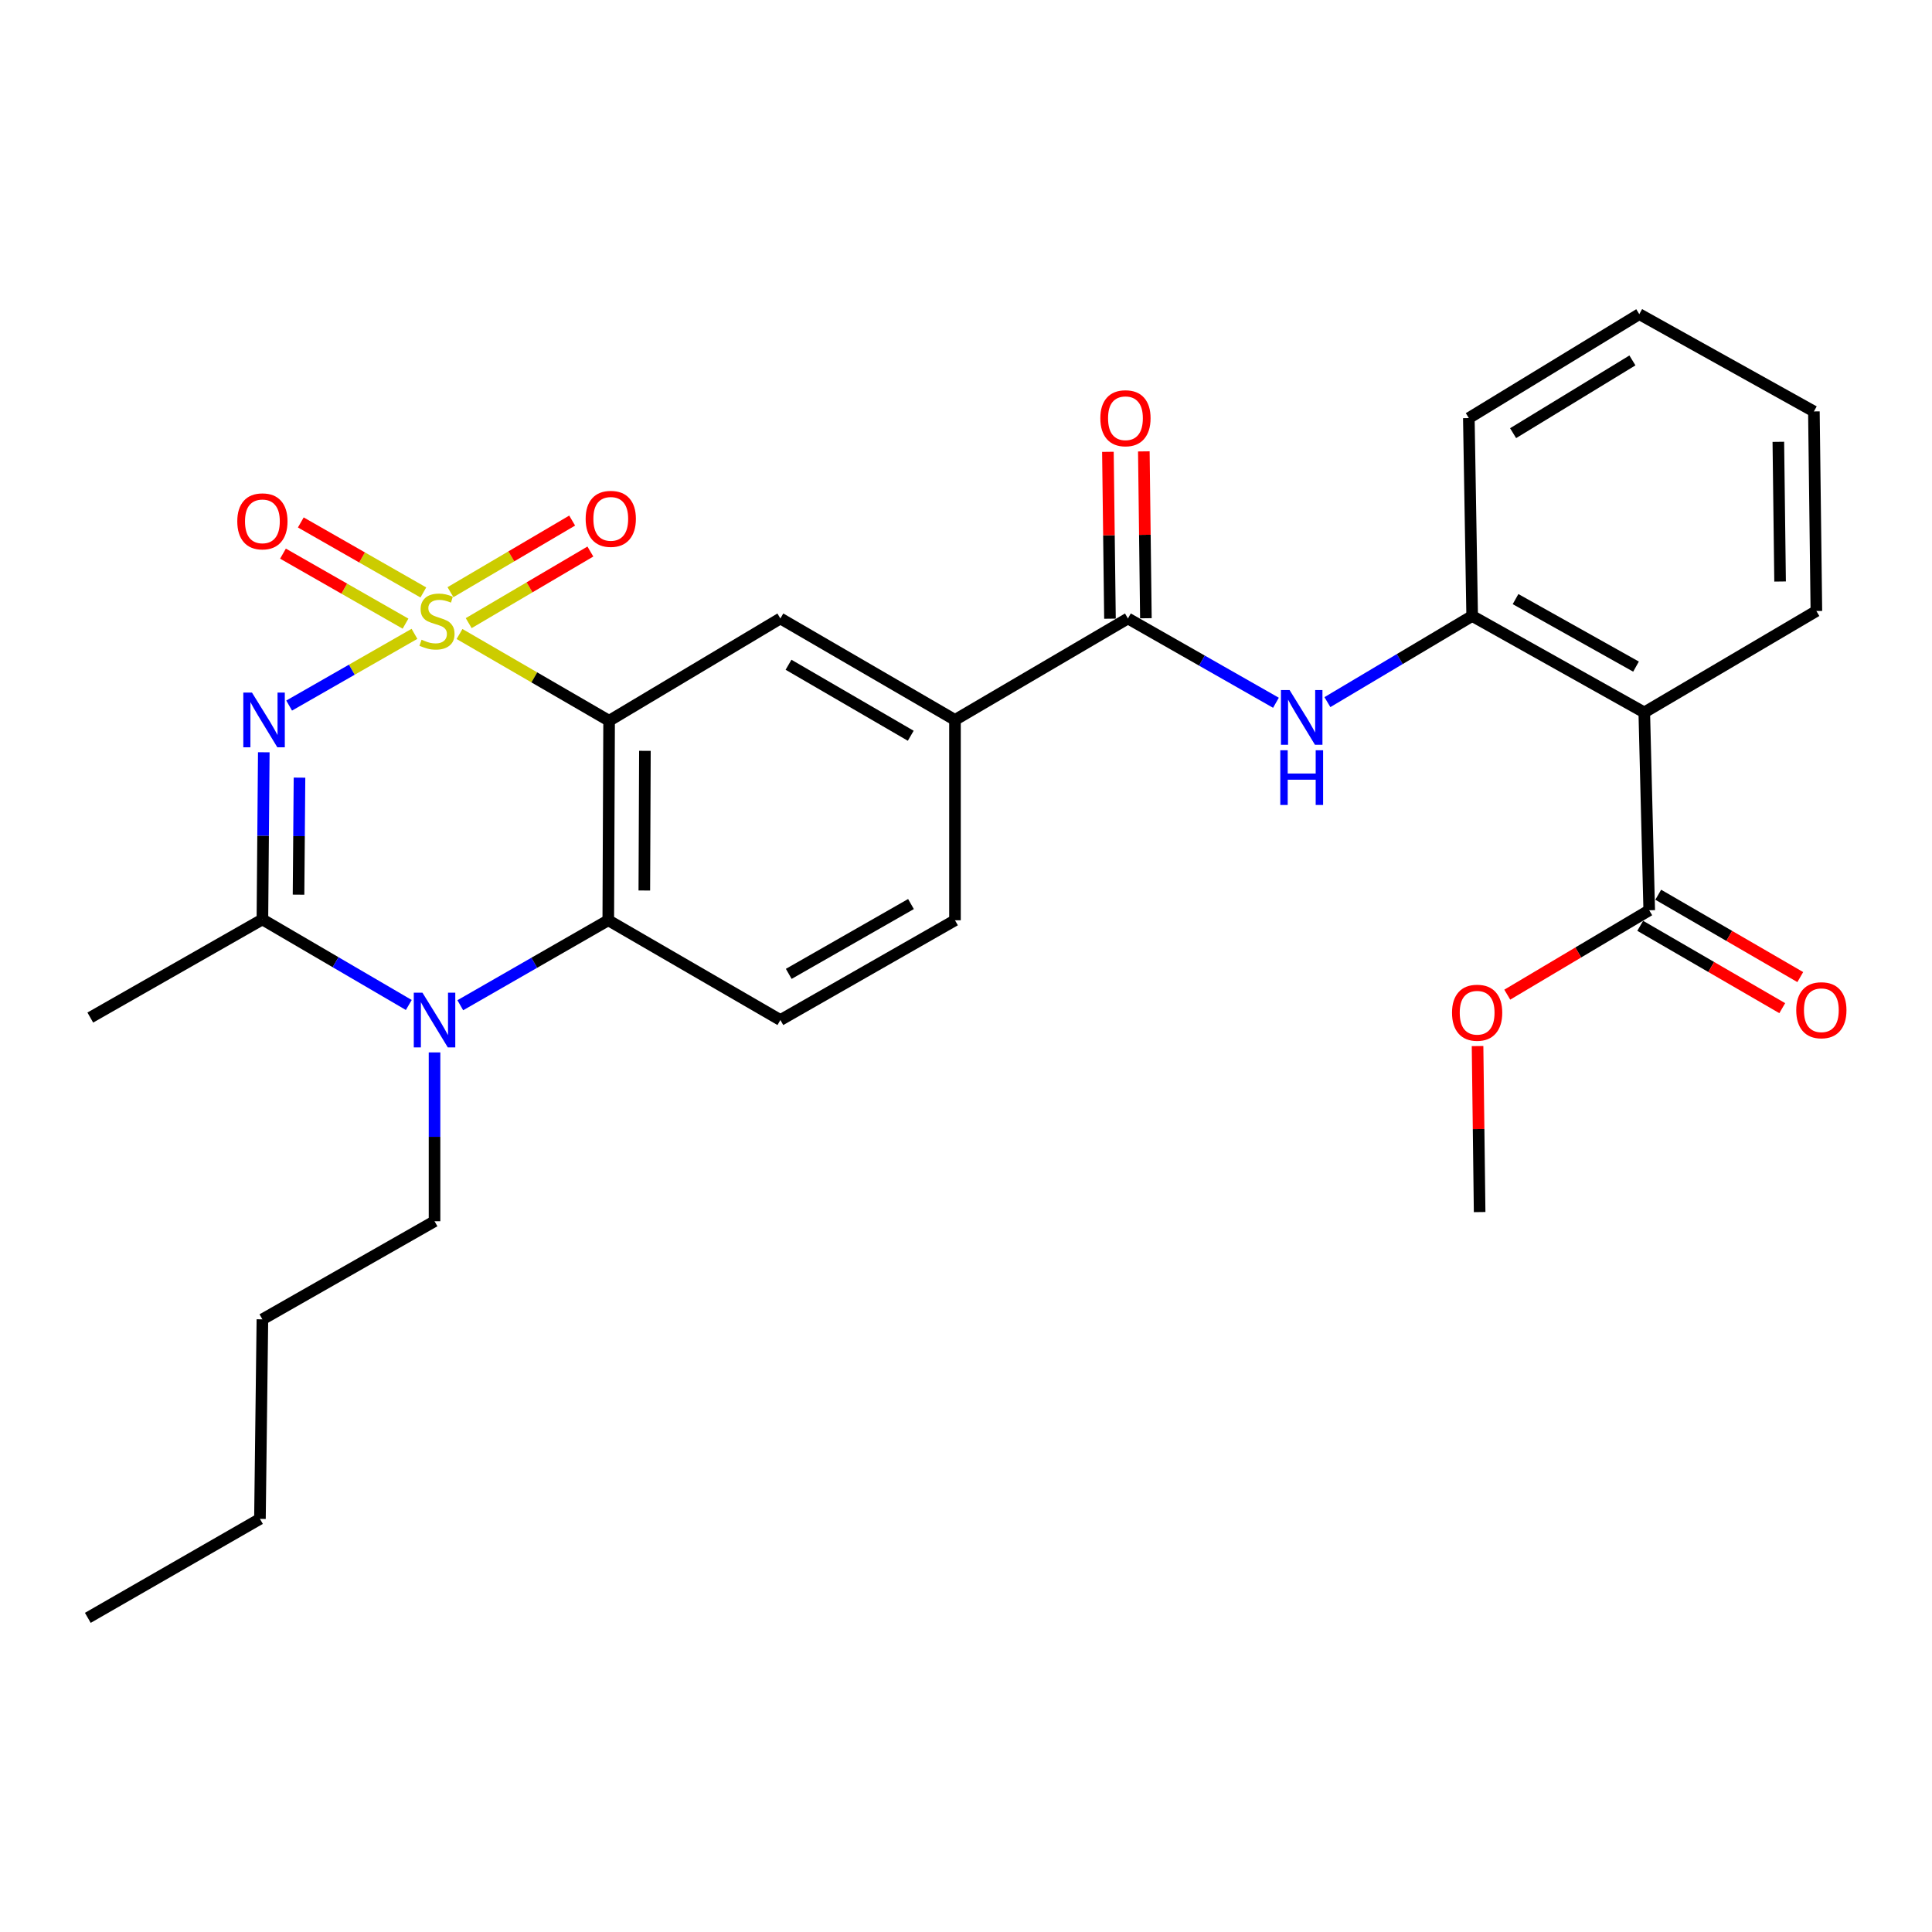 <?xml version='1.0' encoding='iso-8859-1'?>
<svg version='1.1' baseProfile='full'
              xmlns='http://www.w3.org/2000/svg'
                      xmlns:rdkit='http://www.rdkit.org/xml'
                      xmlns:xlink='http://www.w3.org/1999/xlink'
                  xml:space='preserve'
width='1000px' height='1000px' viewBox='0 0 1000 1000'>
<!-- END OF HEADER -->
<rect style='opacity:1.0;fill:#FFFFFF;stroke:none' width='1000' height='1000' x='0' y='0'> </rect>
<path class='bond-0' d='M 214.534,328.073 L 182.096,346.637' style='fill:none;fill-rule:evenodd;stroke:#CCCC00;stroke-width:6px;stroke-linecap:butt;stroke-linejoin:miter;stroke-opacity:1' />
<path class='bond-0' d='M 182.096,346.637 L 149.659,365.201' style='fill:none;fill-rule:evenodd;stroke:#0000FF;stroke-width:6px;stroke-linecap:butt;stroke-linejoin:miter;stroke-opacity:1' />
<path class='bond-1' d='M 237.847,328.16 L 276.561,350.612' style='fill:none;fill-rule:evenodd;stroke:#CCCC00;stroke-width:6px;stroke-linecap:butt;stroke-linejoin:miter;stroke-opacity:1' />
<path class='bond-1' d='M 276.561,350.612 L 315.275,373.065' style='fill:none;fill-rule:evenodd;stroke:#000000;stroke-width:6px;stroke-linecap:butt;stroke-linejoin:miter;stroke-opacity:1' />
<path class='bond-12' d='M 219.123,306.653 L 187.41,288.534' style='fill:none;fill-rule:evenodd;stroke:#CCCC00;stroke-width:6px;stroke-linecap:butt;stroke-linejoin:miter;stroke-opacity:1' />
<path class='bond-12' d='M 187.41,288.534 L 155.697,270.416' style='fill:none;fill-rule:evenodd;stroke:#FF0000;stroke-width:6px;stroke-linecap:butt;stroke-linejoin:miter;stroke-opacity:1' />
<path class='bond-12' d='M 209.898,322.799 L 178.185,304.68' style='fill:none;fill-rule:evenodd;stroke:#CCCC00;stroke-width:6px;stroke-linecap:butt;stroke-linejoin:miter;stroke-opacity:1' />
<path class='bond-12' d='M 178.185,304.68 L 146.472,286.562' style='fill:none;fill-rule:evenodd;stroke:#FF0000;stroke-width:6px;stroke-linecap:butt;stroke-linejoin:miter;stroke-opacity:1' />
<path class='bond-13' d='M 242.597,322.535 L 274.088,304.005' style='fill:none;fill-rule:evenodd;stroke:#CCCC00;stroke-width:6px;stroke-linecap:butt;stroke-linejoin:miter;stroke-opacity:1' />
<path class='bond-13' d='M 274.088,304.005 L 305.578,285.474' style='fill:none;fill-rule:evenodd;stroke:#FF0000;stroke-width:6px;stroke-linecap:butt;stroke-linejoin:miter;stroke-opacity:1' />
<path class='bond-13' d='M 233.166,306.509 L 264.657,287.978' style='fill:none;fill-rule:evenodd;stroke:#CCCC00;stroke-width:6px;stroke-linecap:butt;stroke-linejoin:miter;stroke-opacity:1' />
<path class='bond-13' d='M 264.657,287.978 L 296.148,269.448' style='fill:none;fill-rule:evenodd;stroke:#FF0000;stroke-width:6px;stroke-linecap:butt;stroke-linejoin:miter;stroke-opacity:1' />
<path class='bond-2' d='M 136.537,389.373 L 136.178,432.636' style='fill:none;fill-rule:evenodd;stroke:#0000FF;stroke-width:6px;stroke-linecap:butt;stroke-linejoin:miter;stroke-opacity:1' />
<path class='bond-2' d='M 136.178,432.636 L 135.818,475.898' style='fill:none;fill-rule:evenodd;stroke:#000000;stroke-width:6px;stroke-linecap:butt;stroke-linejoin:miter;stroke-opacity:1' />
<path class='bond-2' d='M 155.024,402.506 L 154.772,432.79' style='fill:none;fill-rule:evenodd;stroke:#0000FF;stroke-width:6px;stroke-linecap:butt;stroke-linejoin:miter;stroke-opacity:1' />
<path class='bond-2' d='M 154.772,432.79 L 154.521,463.074' style='fill:none;fill-rule:evenodd;stroke:#000000;stroke-width:6px;stroke-linecap:butt;stroke-linejoin:miter;stroke-opacity:1' />
<path class='bond-4' d='M 315.275,373.065 L 314.842,476.332' style='fill:none;fill-rule:evenodd;stroke:#000000;stroke-width:6px;stroke-linecap:butt;stroke-linejoin:miter;stroke-opacity:1' />
<path class='bond-4' d='M 333.806,388.633 L 333.502,460.92' style='fill:none;fill-rule:evenodd;stroke:#000000;stroke-width:6px;stroke-linecap:butt;stroke-linejoin:miter;stroke-opacity:1' />
<path class='bond-7' d='M 315.275,373.065 L 403.924,320.119' style='fill:none;fill-rule:evenodd;stroke:#000000;stroke-width:6px;stroke-linecap:butt;stroke-linejoin:miter;stroke-opacity:1' />
<path class='bond-20' d='M 135.818,475.898 L 46.736,526.685' style='fill:none;fill-rule:evenodd;stroke:#000000;stroke-width:6px;stroke-linecap:butt;stroke-linejoin:miter;stroke-opacity:1' />
<path class='bond-29' d='M 135.818,475.898 L 173.705,498.04' style='fill:none;fill-rule:evenodd;stroke:#000000;stroke-width:6px;stroke-linecap:butt;stroke-linejoin:miter;stroke-opacity:1' />
<path class='bond-29' d='M 173.705,498.04 L 211.592,520.181' style='fill:none;fill-rule:evenodd;stroke:#0000FF;stroke-width:6px;stroke-linecap:butt;stroke-linejoin:miter;stroke-opacity:1' />
<path class='bond-3' d='M 238.244,520.311 L 276.543,498.321' style='fill:none;fill-rule:evenodd;stroke:#0000FF;stroke-width:6px;stroke-linecap:butt;stroke-linejoin:miter;stroke-opacity:1' />
<path class='bond-3' d='M 276.543,498.321 L 314.842,476.332' style='fill:none;fill-rule:evenodd;stroke:#000000;stroke-width:6px;stroke-linecap:butt;stroke-linejoin:miter;stroke-opacity:1' />
<path class='bond-18' d='M 224.912,544.729 L 224.912,588.42' style='fill:none;fill-rule:evenodd;stroke:#0000FF;stroke-width:6px;stroke-linecap:butt;stroke-linejoin:miter;stroke-opacity:1' />
<path class='bond-18' d='M 224.912,588.42 L 224.912,632.111' style='fill:none;fill-rule:evenodd;stroke:#000000;stroke-width:6px;stroke-linecap:butt;stroke-linejoin:miter;stroke-opacity:1' />
<path class='bond-14' d='M 314.842,476.332 L 403.924,527.966' style='fill:none;fill-rule:evenodd;stroke:#000000;stroke-width:6px;stroke-linecap:butt;stroke-linejoin:miter;stroke-opacity:1' />
<path class='bond-5' d='M 851.074,368.747 L 761.991,318.828' style='fill:none;fill-rule:evenodd;stroke:#000000;stroke-width:6px;stroke-linecap:butt;stroke-linejoin:miter;stroke-opacity:1' />
<path class='bond-5' d='M 846.802,345.037 L 784.444,310.094' style='fill:none;fill-rule:evenodd;stroke:#000000;stroke-width:6px;stroke-linecap:butt;stroke-linejoin:miter;stroke-opacity:1' />
<path class='bond-10' d='M 851.074,368.747 L 853.636,471.156' style='fill:none;fill-rule:evenodd;stroke:#000000;stroke-width:6px;stroke-linecap:butt;stroke-linejoin:miter;stroke-opacity:1' />
<path class='bond-21' d='M 851.074,368.747 L 940.157,316.256' style='fill:none;fill-rule:evenodd;stroke:#000000;stroke-width:6px;stroke-linecap:butt;stroke-linejoin:miter;stroke-opacity:1' />
<path class='bond-6' d='M 583.815,320.119 L 494.299,372.631' style='fill:none;fill-rule:evenodd;stroke:#000000;stroke-width:6px;stroke-linecap:butt;stroke-linejoin:miter;stroke-opacity:1' />
<path class='bond-8' d='M 583.815,320.119 L 622.122,341.935' style='fill:none;fill-rule:evenodd;stroke:#000000;stroke-width:6px;stroke-linecap:butt;stroke-linejoin:miter;stroke-opacity:1' />
<path class='bond-8' d='M 622.122,341.935 L 660.428,363.75' style='fill:none;fill-rule:evenodd;stroke:#0000FF;stroke-width:6px;stroke-linecap:butt;stroke-linejoin:miter;stroke-opacity:1' />
<path class='bond-15' d='M 593.112,320.005 L 592.579,276.82' style='fill:none;fill-rule:evenodd;stroke:#000000;stroke-width:6px;stroke-linecap:butt;stroke-linejoin:miter;stroke-opacity:1' />
<path class='bond-15' d='M 592.579,276.82 L 592.046,233.636' style='fill:none;fill-rule:evenodd;stroke:#FF0000;stroke-width:6px;stroke-linecap:butt;stroke-linejoin:miter;stroke-opacity:1' />
<path class='bond-15' d='M 574.518,320.234 L 573.985,277.05' style='fill:none;fill-rule:evenodd;stroke:#000000;stroke-width:6px;stroke-linecap:butt;stroke-linejoin:miter;stroke-opacity:1' />
<path class='bond-15' d='M 573.985,277.05 L 573.451,233.866' style='fill:none;fill-rule:evenodd;stroke:#FF0000;stroke-width:6px;stroke-linecap:butt;stroke-linejoin:miter;stroke-opacity:1' />
<path class='bond-11' d='M 403.924,320.119 L 494.299,372.631' style='fill:none;fill-rule:evenodd;stroke:#000000;stroke-width:6px;stroke-linecap:butt;stroke-linejoin:miter;stroke-opacity:1' />
<path class='bond-11' d='M 408.138,344.075 L 471.4,380.833' style='fill:none;fill-rule:evenodd;stroke:#000000;stroke-width:6px;stroke-linecap:butt;stroke-linejoin:miter;stroke-opacity:1' />
<path class='bond-9' d='M 687.062,363.42 L 724.527,341.124' style='fill:none;fill-rule:evenodd;stroke:#0000FF;stroke-width:6px;stroke-linecap:butt;stroke-linejoin:miter;stroke-opacity:1' />
<path class='bond-9' d='M 724.527,341.124 L 761.991,318.828' style='fill:none;fill-rule:evenodd;stroke:#000000;stroke-width:6px;stroke-linecap:butt;stroke-linejoin:miter;stroke-opacity:1' />
<path class='bond-22' d='M 761.991,318.828 L 760.266,216.398' style='fill:none;fill-rule:evenodd;stroke:#000000;stroke-width:6px;stroke-linecap:butt;stroke-linejoin:miter;stroke-opacity:1' />
<path class='bond-17' d='M 848.973,479.2 L 885.732,500.512' style='fill:none;fill-rule:evenodd;stroke:#000000;stroke-width:6px;stroke-linecap:butt;stroke-linejoin:miter;stroke-opacity:1' />
<path class='bond-17' d='M 885.732,500.512 L 922.491,521.824' style='fill:none;fill-rule:evenodd;stroke:#FF0000;stroke-width:6px;stroke-linecap:butt;stroke-linejoin:miter;stroke-opacity:1' />
<path class='bond-17' d='M 858.3,463.113 L 895.059,484.425' style='fill:none;fill-rule:evenodd;stroke:#000000;stroke-width:6px;stroke-linecap:butt;stroke-linejoin:miter;stroke-opacity:1' />
<path class='bond-17' d='M 895.059,484.425 L 931.818,505.737' style='fill:none;fill-rule:evenodd;stroke:#FF0000;stroke-width:6px;stroke-linecap:butt;stroke-linejoin:miter;stroke-opacity:1' />
<path class='bond-19' d='M 853.636,471.156 L 816.895,492.995' style='fill:none;fill-rule:evenodd;stroke:#000000;stroke-width:6px;stroke-linecap:butt;stroke-linejoin:miter;stroke-opacity:1' />
<path class='bond-19' d='M 816.895,492.995 L 780.154,514.835' style='fill:none;fill-rule:evenodd;stroke:#FF0000;stroke-width:6px;stroke-linecap:butt;stroke-linejoin:miter;stroke-opacity:1' />
<path class='bond-16' d='M 494.299,372.631 L 494.299,476.332' style='fill:none;fill-rule:evenodd;stroke:#000000;stroke-width:6px;stroke-linecap:butt;stroke-linejoin:miter;stroke-opacity:1' />
<path class='bond-30' d='M 403.924,527.966 L 494.299,476.332' style='fill:none;fill-rule:evenodd;stroke:#000000;stroke-width:6px;stroke-linecap:butt;stroke-linejoin:miter;stroke-opacity:1' />
<path class='bond-30' d='M 408.256,504.074 L 471.518,467.931' style='fill:none;fill-rule:evenodd;stroke:#000000;stroke-width:6px;stroke-linecap:butt;stroke-linejoin:miter;stroke-opacity:1' />
<path class='bond-24' d='M 224.912,632.111 L 135.818,682.887' style='fill:none;fill-rule:evenodd;stroke:#000000;stroke-width:6px;stroke-linecap:butt;stroke-linejoin:miter;stroke-opacity:1' />
<path class='bond-23' d='M 764.78,541.444 L 765.318,584.406' style='fill:none;fill-rule:evenodd;stroke:#FF0000;stroke-width:6px;stroke-linecap:butt;stroke-linejoin:miter;stroke-opacity:1' />
<path class='bond-23' d='M 765.318,584.406 L 765.855,627.369' style='fill:none;fill-rule:evenodd;stroke:#000000;stroke-width:6px;stroke-linecap:butt;stroke-linejoin:miter;stroke-opacity:1' />
<path class='bond-31' d='M 940.157,316.256 L 938.866,212.958' style='fill:none;fill-rule:evenodd;stroke:#000000;stroke-width:6px;stroke-linecap:butt;stroke-linejoin:miter;stroke-opacity:1' />
<path class='bond-31' d='M 921.369,300.993 L 920.465,228.685' style='fill:none;fill-rule:evenodd;stroke:#000000;stroke-width:6px;stroke-linecap:butt;stroke-linejoin:miter;stroke-opacity:1' />
<path class='bond-27' d='M 760.266,216.398 L 848.491,162.605' style='fill:none;fill-rule:evenodd;stroke:#000000;stroke-width:6px;stroke-linecap:butt;stroke-linejoin:miter;stroke-opacity:1' />
<path class='bond-27' d='M 783.18,224.206 L 844.938,186.551' style='fill:none;fill-rule:evenodd;stroke:#000000;stroke-width:6px;stroke-linecap:butt;stroke-linejoin:miter;stroke-opacity:1' />
<path class='bond-25' d='M 135.818,682.887 L 134.548,786.175' style='fill:none;fill-rule:evenodd;stroke:#000000;stroke-width:6px;stroke-linecap:butt;stroke-linejoin:miter;stroke-opacity:1' />
<path class='bond-28' d='M 134.548,786.175 L 45.455,837.395' style='fill:none;fill-rule:evenodd;stroke:#000000;stroke-width:6px;stroke-linecap:butt;stroke-linejoin:miter;stroke-opacity:1' />
<path class='bond-26' d='M 938.866,212.958 L 848.491,162.605' style='fill:none;fill-rule:evenodd;stroke:#000000;stroke-width:6px;stroke-linecap:butt;stroke-linejoin:miter;stroke-opacity:1' />
<path  class='atom-0' d='M 218.193 331.12
Q 218.513 331.24, 219.833 331.8
Q 221.153 332.36, 222.593 332.72
Q 224.073 333.04, 225.513 333.04
Q 228.193 333.04, 229.753 331.76
Q 231.313 330.44, 231.313 328.16
Q 231.313 326.6, 230.513 325.64
Q 229.753 324.68, 228.553 324.16
Q 227.353 323.64, 225.353 323.04
Q 222.833 322.28, 221.313 321.56
Q 219.833 320.84, 218.753 319.32
Q 217.713 317.8, 217.713 315.24
Q 217.713 311.68, 220.113 309.48
Q 222.553 307.28, 227.353 307.28
Q 230.633 307.28, 234.353 308.84
L 233.433 311.92
Q 230.033 310.52, 227.473 310.52
Q 224.713 310.52, 223.193 311.68
Q 221.673 312.8, 221.713 314.76
Q 221.713 316.28, 222.473 317.2
Q 223.273 318.12, 224.393 318.64
Q 225.553 319.16, 227.473 319.76
Q 230.033 320.56, 231.553 321.36
Q 233.073 322.16, 234.153 323.8
Q 235.273 325.4, 235.273 328.16
Q 235.273 332.08, 232.633 334.2
Q 230.033 336.28, 225.673 336.28
Q 223.153 336.28, 221.233 335.72
Q 219.353 335.2, 217.113 334.28
L 218.193 331.12
' fill='#CCCC00'/>
<path  class='atom-1' d='M 130.416 358.471
L 139.696 373.471
Q 140.616 374.951, 142.096 377.631
Q 143.576 380.311, 143.656 380.471
L 143.656 358.471
L 147.416 358.471
L 147.416 386.791
L 143.536 386.791
L 133.576 370.391
Q 132.416 368.471, 131.176 366.271
Q 129.976 364.071, 129.616 363.391
L 129.616 386.791
L 125.936 386.791
L 125.936 358.471
L 130.416 358.471
' fill='#0000FF'/>
<path  class='atom-4' d='M 218.652 513.806
L 227.932 528.806
Q 228.852 530.286, 230.332 532.966
Q 231.812 535.646, 231.892 535.806
L 231.892 513.806
L 235.652 513.806
L 235.652 542.126
L 231.772 542.126
L 221.812 525.726
Q 220.652 523.806, 219.412 521.606
Q 218.212 519.406, 217.852 518.726
L 217.852 542.126
L 214.172 542.126
L 214.172 513.806
L 218.652 513.806
' fill='#0000FF'/>
<path  class='atom-9' d='M 667.496 357.18
L 676.776 372.18
Q 677.696 373.66, 679.176 376.34
Q 680.656 379.02, 680.736 379.18
L 680.736 357.18
L 684.496 357.18
L 684.496 385.5
L 680.616 385.5
L 670.656 369.1
Q 669.496 367.18, 668.256 364.98
Q 667.056 362.78, 666.696 362.1
L 666.696 385.5
L 663.016 385.5
L 663.016 357.18
L 667.496 357.18
' fill='#0000FF'/>
<path  class='atom-9' d='M 662.676 388.332
L 666.516 388.332
L 666.516 400.372
L 680.996 400.372
L 680.996 388.332
L 684.836 388.332
L 684.836 416.652
L 680.996 416.652
L 680.996 403.572
L 666.516 403.572
L 666.516 416.652
L 662.676 416.652
L 662.676 388.332
' fill='#0000FF'/>
<path  class='atom-13' d='M 122.818 269.847
Q 122.818 263.047, 126.178 259.247
Q 129.538 255.447, 135.818 255.447
Q 142.098 255.447, 145.458 259.247
Q 148.818 263.047, 148.818 269.847
Q 148.818 276.727, 145.418 280.647
Q 142.018 284.527, 135.818 284.527
Q 129.578 284.527, 126.178 280.647
Q 122.818 276.767, 122.818 269.847
M 135.818 281.327
Q 140.138 281.327, 142.458 278.447
Q 144.818 275.527, 144.818 269.847
Q 144.818 264.287, 142.458 261.487
Q 140.138 258.647, 135.818 258.647
Q 131.498 258.647, 129.138 261.447
Q 126.818 264.247, 126.818 269.847
Q 126.818 275.567, 129.138 278.447
Q 131.498 281.327, 135.818 281.327
' fill='#FF0000'/>
<path  class='atom-14' d='M 303.133 268.556
Q 303.133 261.756, 306.493 257.956
Q 309.853 254.156, 316.133 254.156
Q 322.413 254.156, 325.773 257.956
Q 329.133 261.756, 329.133 268.556
Q 329.133 275.436, 325.733 279.356
Q 322.333 283.236, 316.133 283.236
Q 309.893 283.236, 306.493 279.356
Q 303.133 275.476, 303.133 268.556
M 316.133 280.036
Q 320.453 280.036, 322.773 277.156
Q 325.133 274.236, 325.133 268.556
Q 325.133 262.996, 322.773 260.196
Q 320.453 257.356, 316.133 257.356
Q 311.813 257.356, 309.453 260.156
Q 307.133 262.956, 307.133 268.556
Q 307.133 274.276, 309.453 277.156
Q 311.813 280.036, 316.133 280.036
' fill='#FF0000'/>
<path  class='atom-16' d='M 569.534 216.478
Q 569.534 209.678, 572.894 205.878
Q 576.254 202.078, 582.534 202.078
Q 588.814 202.078, 592.174 205.878
Q 595.534 209.678, 595.534 216.478
Q 595.534 223.358, 592.134 227.278
Q 588.734 231.158, 582.534 231.158
Q 576.294 231.158, 572.894 227.278
Q 569.534 223.398, 569.534 216.478
M 582.534 227.958
Q 586.854 227.958, 589.174 225.078
Q 591.534 222.158, 591.534 216.478
Q 591.534 210.918, 589.174 208.118
Q 586.854 205.278, 582.534 205.278
Q 578.214 205.278, 575.854 208.078
Q 573.534 210.878, 573.534 216.478
Q 573.534 222.198, 575.854 225.078
Q 578.214 227.958, 582.534 227.958
' fill='#FF0000'/>
<path  class='atom-18' d='M 929.729 522.89
Q 929.729 516.09, 933.089 512.29
Q 936.449 508.49, 942.729 508.49
Q 949.009 508.49, 952.369 512.29
Q 955.729 516.09, 955.729 522.89
Q 955.729 529.77, 952.329 533.69
Q 948.929 537.57, 942.729 537.57
Q 936.489 537.57, 933.089 533.69
Q 929.729 529.81, 929.729 522.89
M 942.729 534.37
Q 947.049 534.37, 949.369 531.49
Q 951.729 528.57, 951.729 522.89
Q 951.729 517.33, 949.369 514.53
Q 947.049 511.69, 942.729 511.69
Q 938.409 511.69, 936.049 514.49
Q 933.729 517.29, 933.729 522.89
Q 933.729 528.61, 936.049 531.49
Q 938.409 534.37, 942.729 534.37
' fill='#FF0000'/>
<path  class='atom-20' d='M 751.564 524.182
Q 751.564 517.382, 754.924 513.582
Q 758.284 509.782, 764.564 509.782
Q 770.844 509.782, 774.204 513.582
Q 777.564 517.382, 777.564 524.182
Q 777.564 531.062, 774.164 534.982
Q 770.764 538.862, 764.564 538.862
Q 758.324 538.862, 754.924 534.982
Q 751.564 531.102, 751.564 524.182
M 764.564 535.662
Q 768.884 535.662, 771.204 532.782
Q 773.564 529.862, 773.564 524.182
Q 773.564 518.622, 771.204 515.822
Q 768.884 512.982, 764.564 512.982
Q 760.244 512.982, 757.884 515.782
Q 755.564 518.582, 755.564 524.182
Q 755.564 529.902, 757.884 532.782
Q 760.244 535.662, 764.564 535.662
' fill='#FF0000'/>
</svg>

